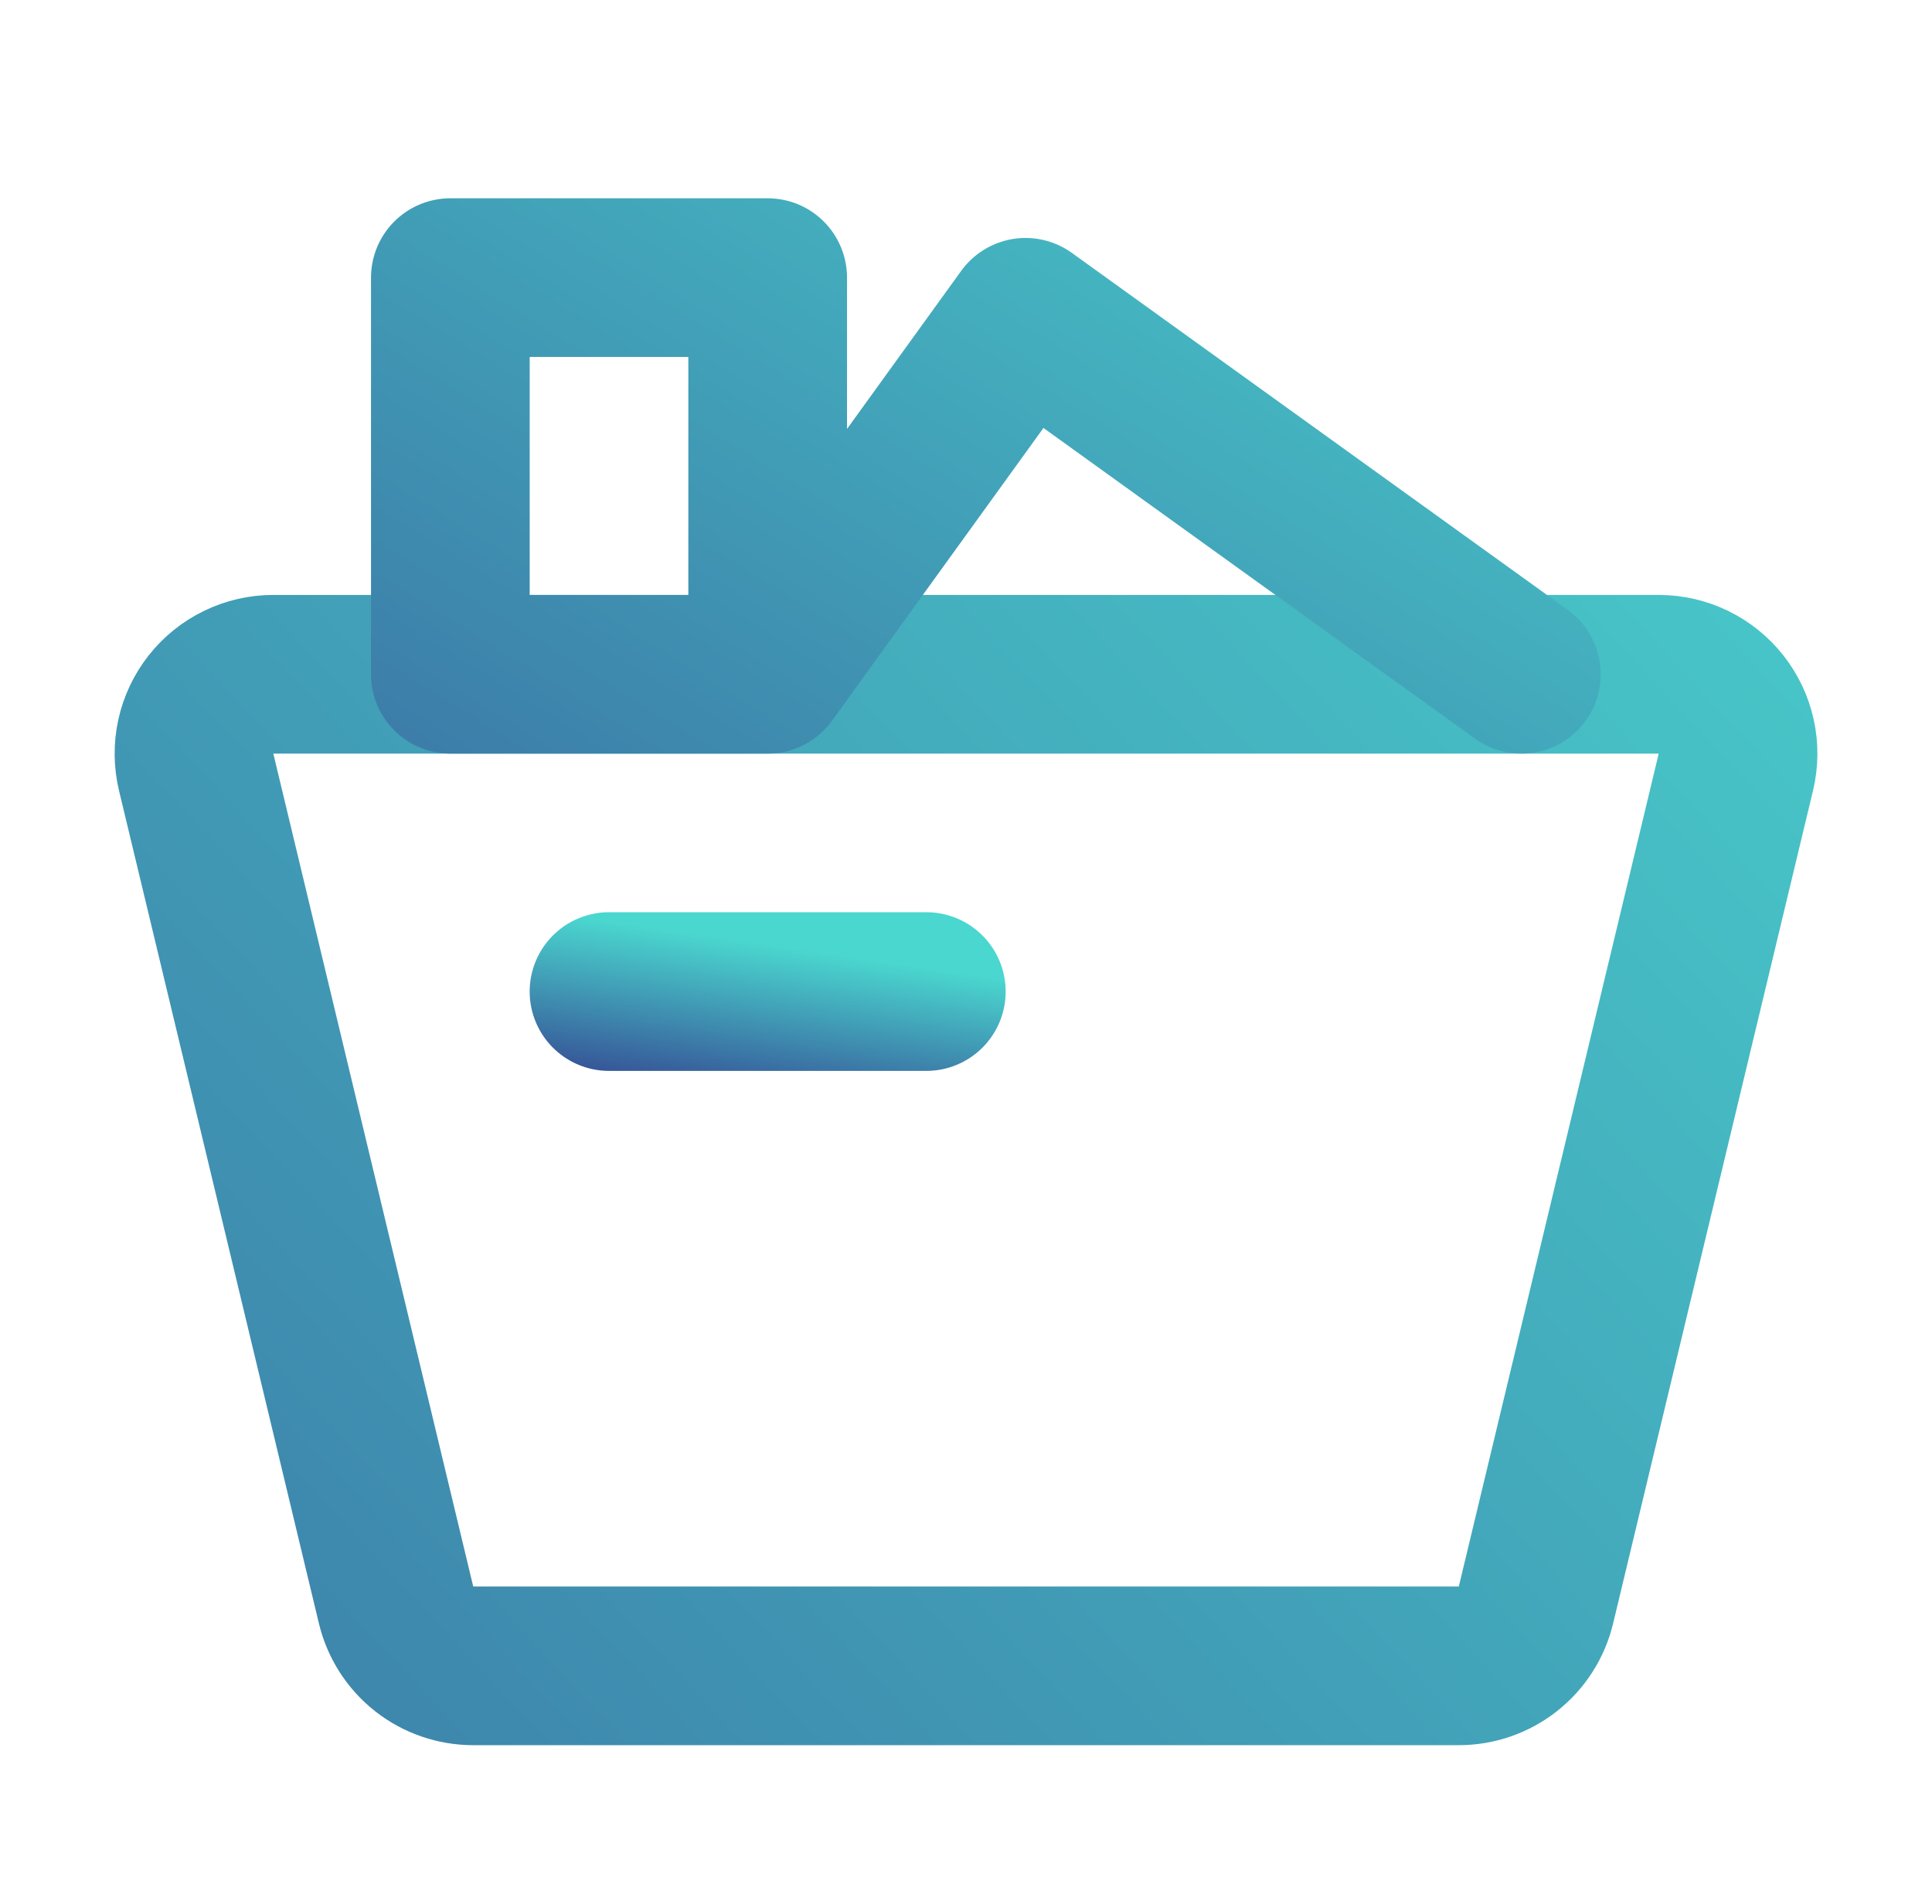 <svg width="69" height="68" viewBox="0 0 69 68" fill="none" xmlns="http://www.w3.org/2000/svg">
<path d="M7.006 27.578C6.906 27.161 6.902 26.728 6.994 26.309C7.085 25.891 7.271 25.499 7.536 25.162C7.801 24.826 8.139 24.554 8.525 24.367C8.91 24.18 9.333 24.083 9.761 24.083H59.24C59.668 24.083 60.091 24.18 60.477 24.367C60.862 24.554 61.2 24.826 61.465 25.162C61.731 25.499 61.916 25.891 62.008 26.309C62.1 26.728 62.095 27.161 61.995 27.578L54.855 57.328C54.707 57.947 54.354 58.498 53.854 58.892C53.354 59.286 52.736 59.5 52.1 59.5H16.901C16.265 59.5 15.647 59.286 15.147 58.892C14.647 58.498 14.295 57.947 14.146 57.328L7.006 27.578Z" stroke="url(#paint0_linear_15_417)" stroke-width="5.667" stroke-linecap="round" stroke-linejoin="round"/>
<path d="M27.417 24.083L36.626 11.333L54.334 24.083M16.084 9.916H27.417V24.083H16.084V9.916Z" stroke="url(#paint1_linear_15_417)" stroke-width="5.667" stroke-linecap="round" stroke-linejoin="round"/>
<path d="M21.75 35.416H33.083" stroke="url(#paint2_linear_15_417)" stroke-width="5.667" stroke-linecap="round"/>
<defs>
<linearGradient id="paint0_linear_15_417" x1="58.03" y1="-10.227" x2="-47.984" y2="88.516" gradientUnits="userSpaceOnUse">
<stop stop-color="#4AD7CF"/>
<stop offset="1" stop-color="#344892"/>
</linearGradient>
<linearGradient id="paint1_linear_15_417" x1="51.529" y1="-3.807" x2="13.474" y2="57.656" gradientUnits="userSpaceOnUse">
<stop stop-color="#4AD7CF"/>
<stop offset="1" stop-color="#344892"/>
</linearGradient>
<linearGradient id="paint2_linear_15_417" x1="32.252" y1="34.448" x2="31.386" y2="40.322" gradientUnits="userSpaceOnUse">
<stop stop-color="#4AD7CF"/>
<stop offset="1" stop-color="#344892"/>
</linearGradient>
</defs>
</svg>
